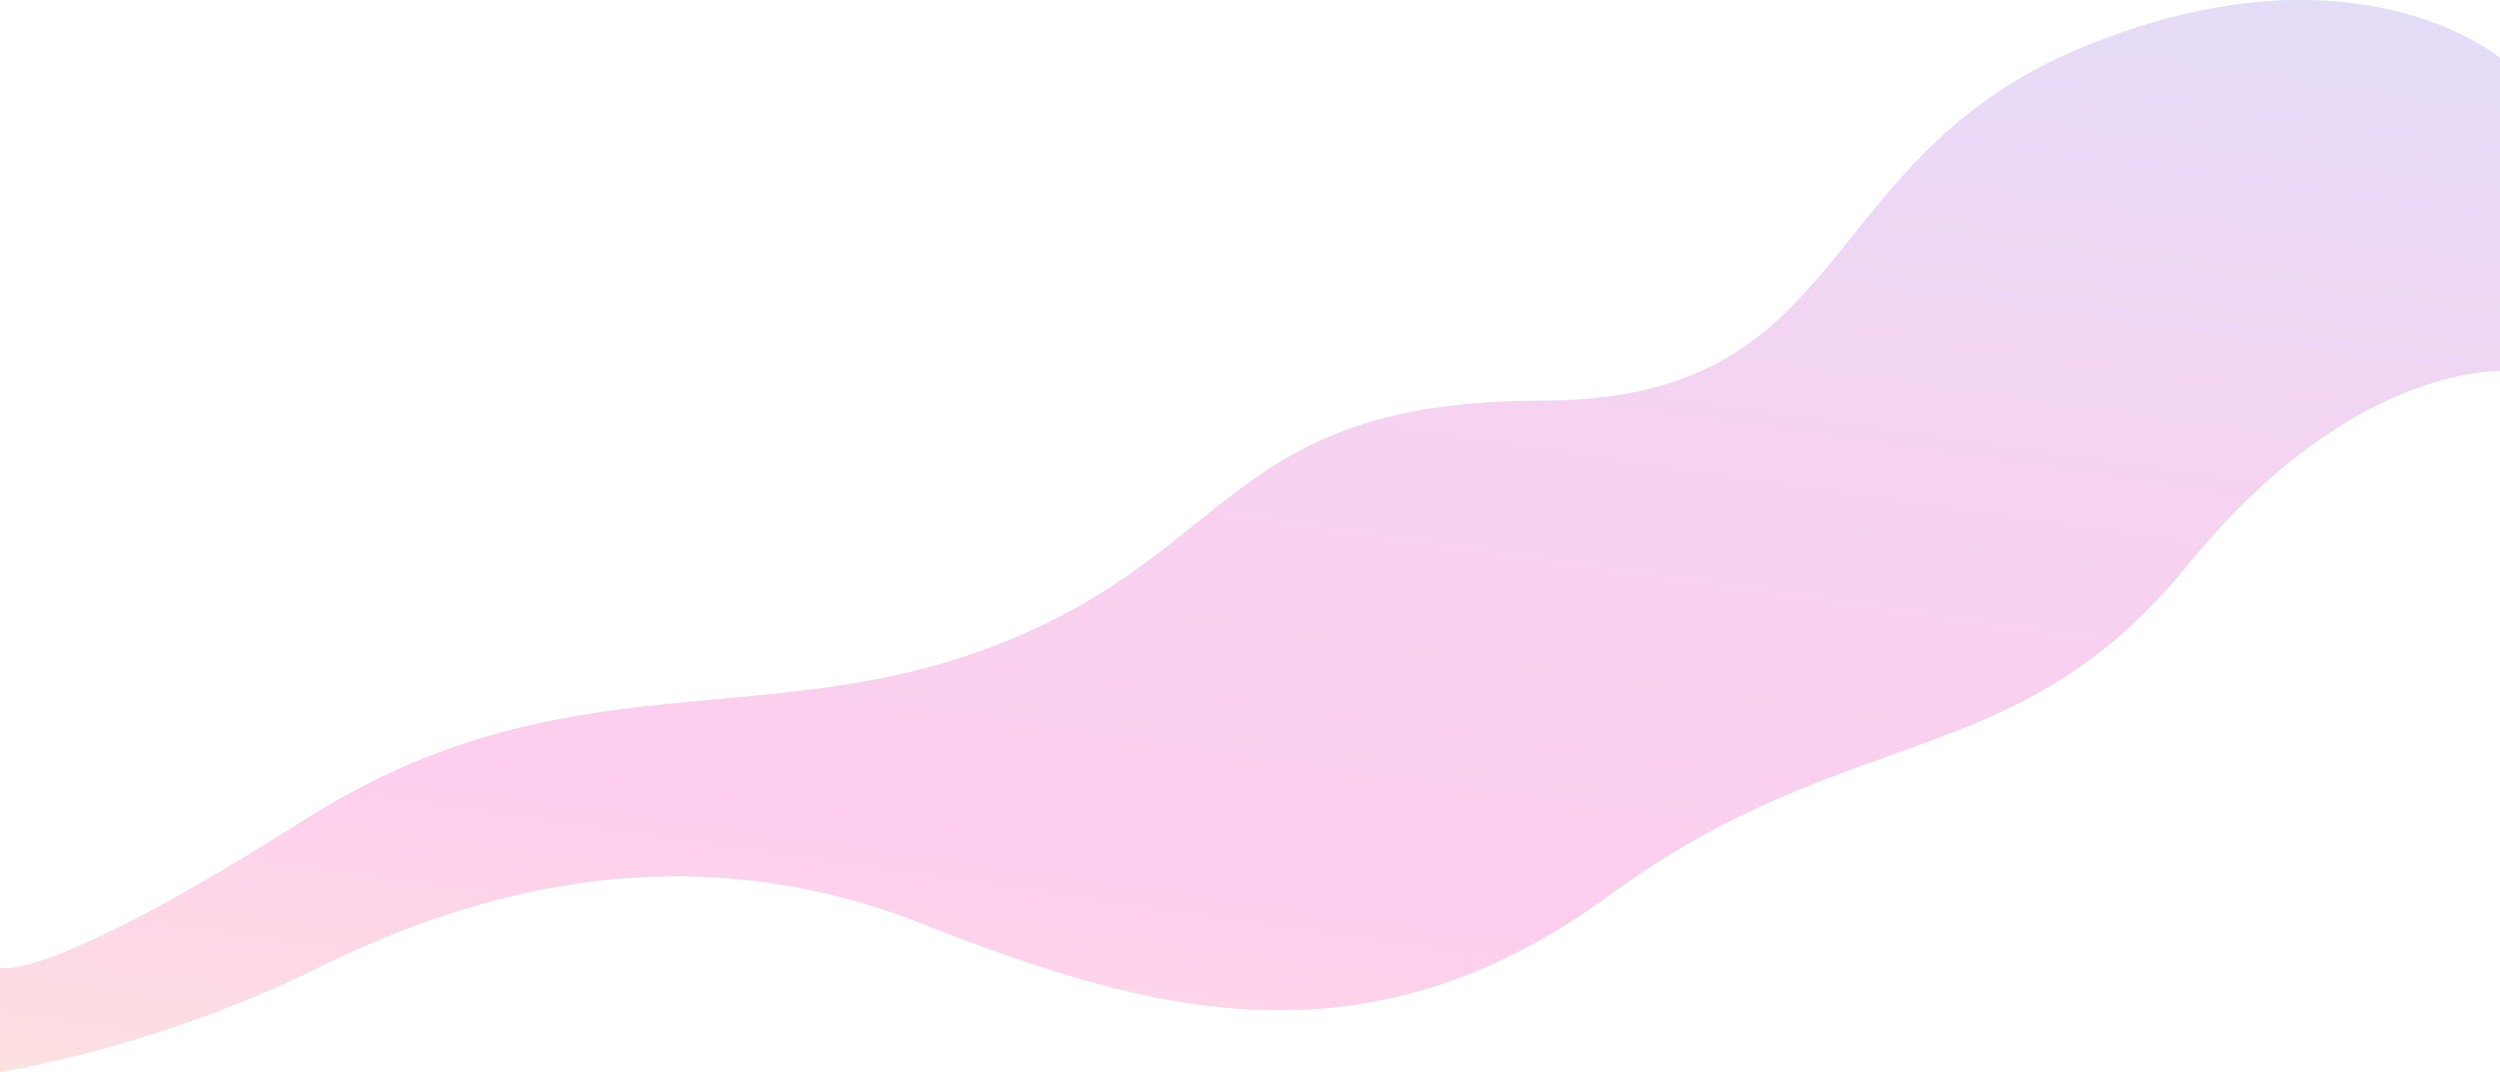 <?xml version="1.0" encoding="UTF-8"?> <svg xmlns="http://www.w3.org/2000/svg" width="2196" height="942" viewBox="0 0 2196 942" fill="none"> <g opacity="0.2"> <path d="M1355 351.944C1079.5 351.944 1086.5 483.444 878.5 565.444C670.5 647.444 497 574.444 267 720.444C37 866.444 0 849.943 0 849.943L9.62615e-06 941.5C9.62615e-06 941.5 135 921.387 279.5 849.943C424 778.5 608 731.5 810.5 811.5C1013 891.5 1201.5 941.5 1413.5 786.444C1625.5 631.387 1771.5 681 1921 497C2070.5 313 2204 326 2204 326L2196 50.944C2196 50.944 2068.5 -57.056 1829.5 41.444C1590.5 139.944 1630.5 351.944 1355 351.944Z" fill="url(#paint0_linear_48_1767)"></path> <path d="M1355 351.944C1079.5 351.944 1086.5 483.444 878.5 565.444C670.5 647.444 497 574.444 267 720.444C37 866.444 0 849.943 0 849.943L9.62615e-06 941.5C9.62615e-06 941.5 135 921.387 279.5 849.943C424 778.5 608 731.5 810.5 811.5C1013 891.5 1201.5 941.5 1413.5 786.444C1625.5 631.387 1771.5 681 1921 497C2070.5 313 2204 326 2204 326L2196 50.944C2196 50.944 2068.5 -57.056 1829.5 41.444C1590.5 139.944 1630.5 351.944 1355 351.944Z" fill="url(#paint1_linear_48_1767)"></path> </g> <defs> <linearGradient id="paint0_linear_48_1767" x1="1063" y1="-113.556" x2="1063" y2="1299.44" gradientUnits="userSpaceOnUse"> <stop stop-color="#34FFF3"></stop> <stop offset="1" stop-color="#17ACFF"></stop> </linearGradient> <linearGradient id="paint1_linear_48_1767" x1="2216.5" y1="-85.057" x2="1989.69" y2="1482.45" gradientUnits="userSpaceOnUse"> <stop stop-color="#6562E6"></stop> <stop offset="0.359" stop-color="#CE22B9"></stop> <stop offset="0.646" stop-color="#F90BA9"></stop> <stop offset="1" stop-color="#F5B02C"></stop> </linearGradient> </defs> </svg> 